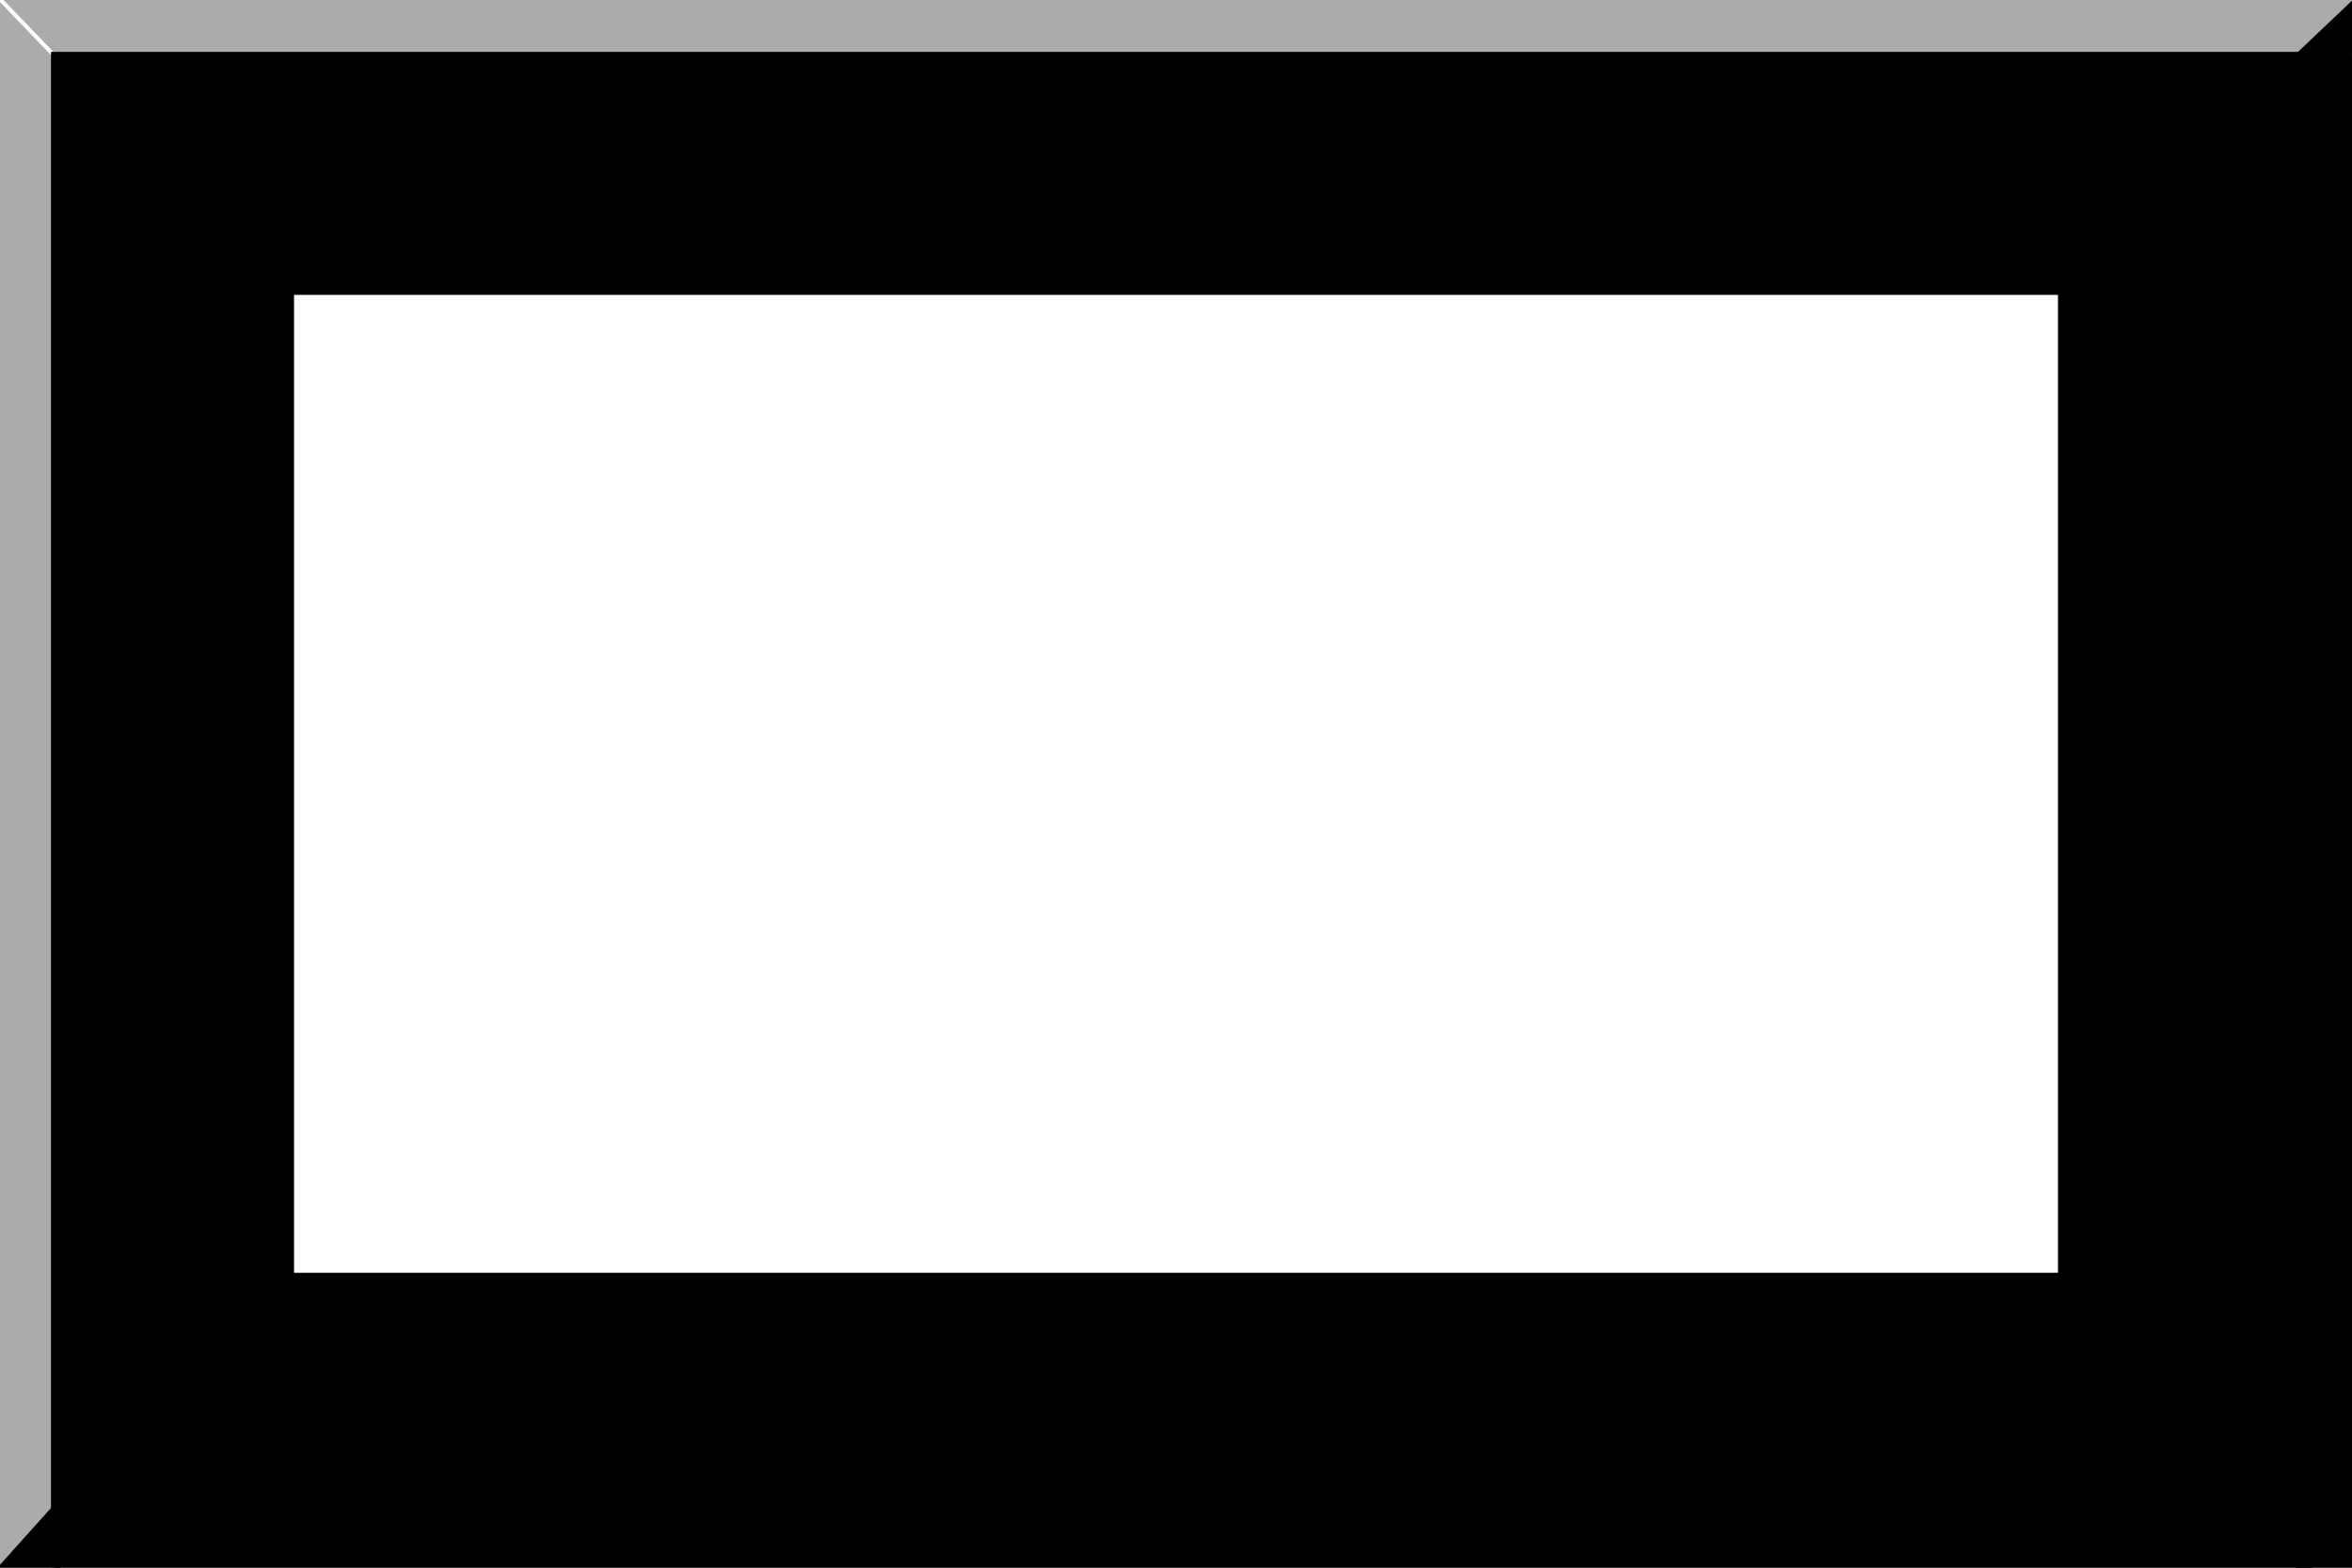 <?xml version="1.0" encoding="utf-8"?>
<!--  Original created by User:Zirguezi(http://commons.wikimedia.org/wiki/User:Zirguezi) for use on Wikimedia projects. -->
<!-- Generator: Adobe Illustrator 19.1.0, SVG Export Plug-In . SVG Version: 6.00 Build 0)  -->
<svg version="1.1" id="Layer_1" xmlns="http://www.w3.org/2000/svg" xmlns:xlink="http://www.w3.org/1999/xlink" x="0px" y="0px"
	 viewBox="0 0 600 400" style="enable-background:new 0 0 600 400;" xml:space="preserve">
<rect x="0" y="0" width="600" height="400" fill="#808080" stroke="none"/>
<style type="text/css">
	.st0{fill:#ABABAB;}
	.st1{fill:none;stroke:#FFFFFF;stroke-miterlimit:10;}
	.st2{fill:#FFFFFF;stroke:#000000;stroke-width:62;stroke-miterlimit:10;}
</style>
<rect x="585.65" y="13.219" width="14.35" height="386.781"/>
<rect x="12.969" y="385.276" width="576.916" height="14.724"/>
<rect x="-0.043" y="0" class="st0" width="14.1" height="400"/>
<rect x="9.449" y="0" class="st0" width="590.551" height="14.724"/>
<polyline points="15.5,400 -0.667,400 15.5,381.986 "/>
<path d="M599.97,15.696h-16.331L600.167,0"/>
<line class="st1" x1="-0.043" y1="-0.25" x2="15.1" y2="15.5"/>
<rect x="44.009" y="44.24" class="st2" width="511.982" height="311.521"/>
</svg>
